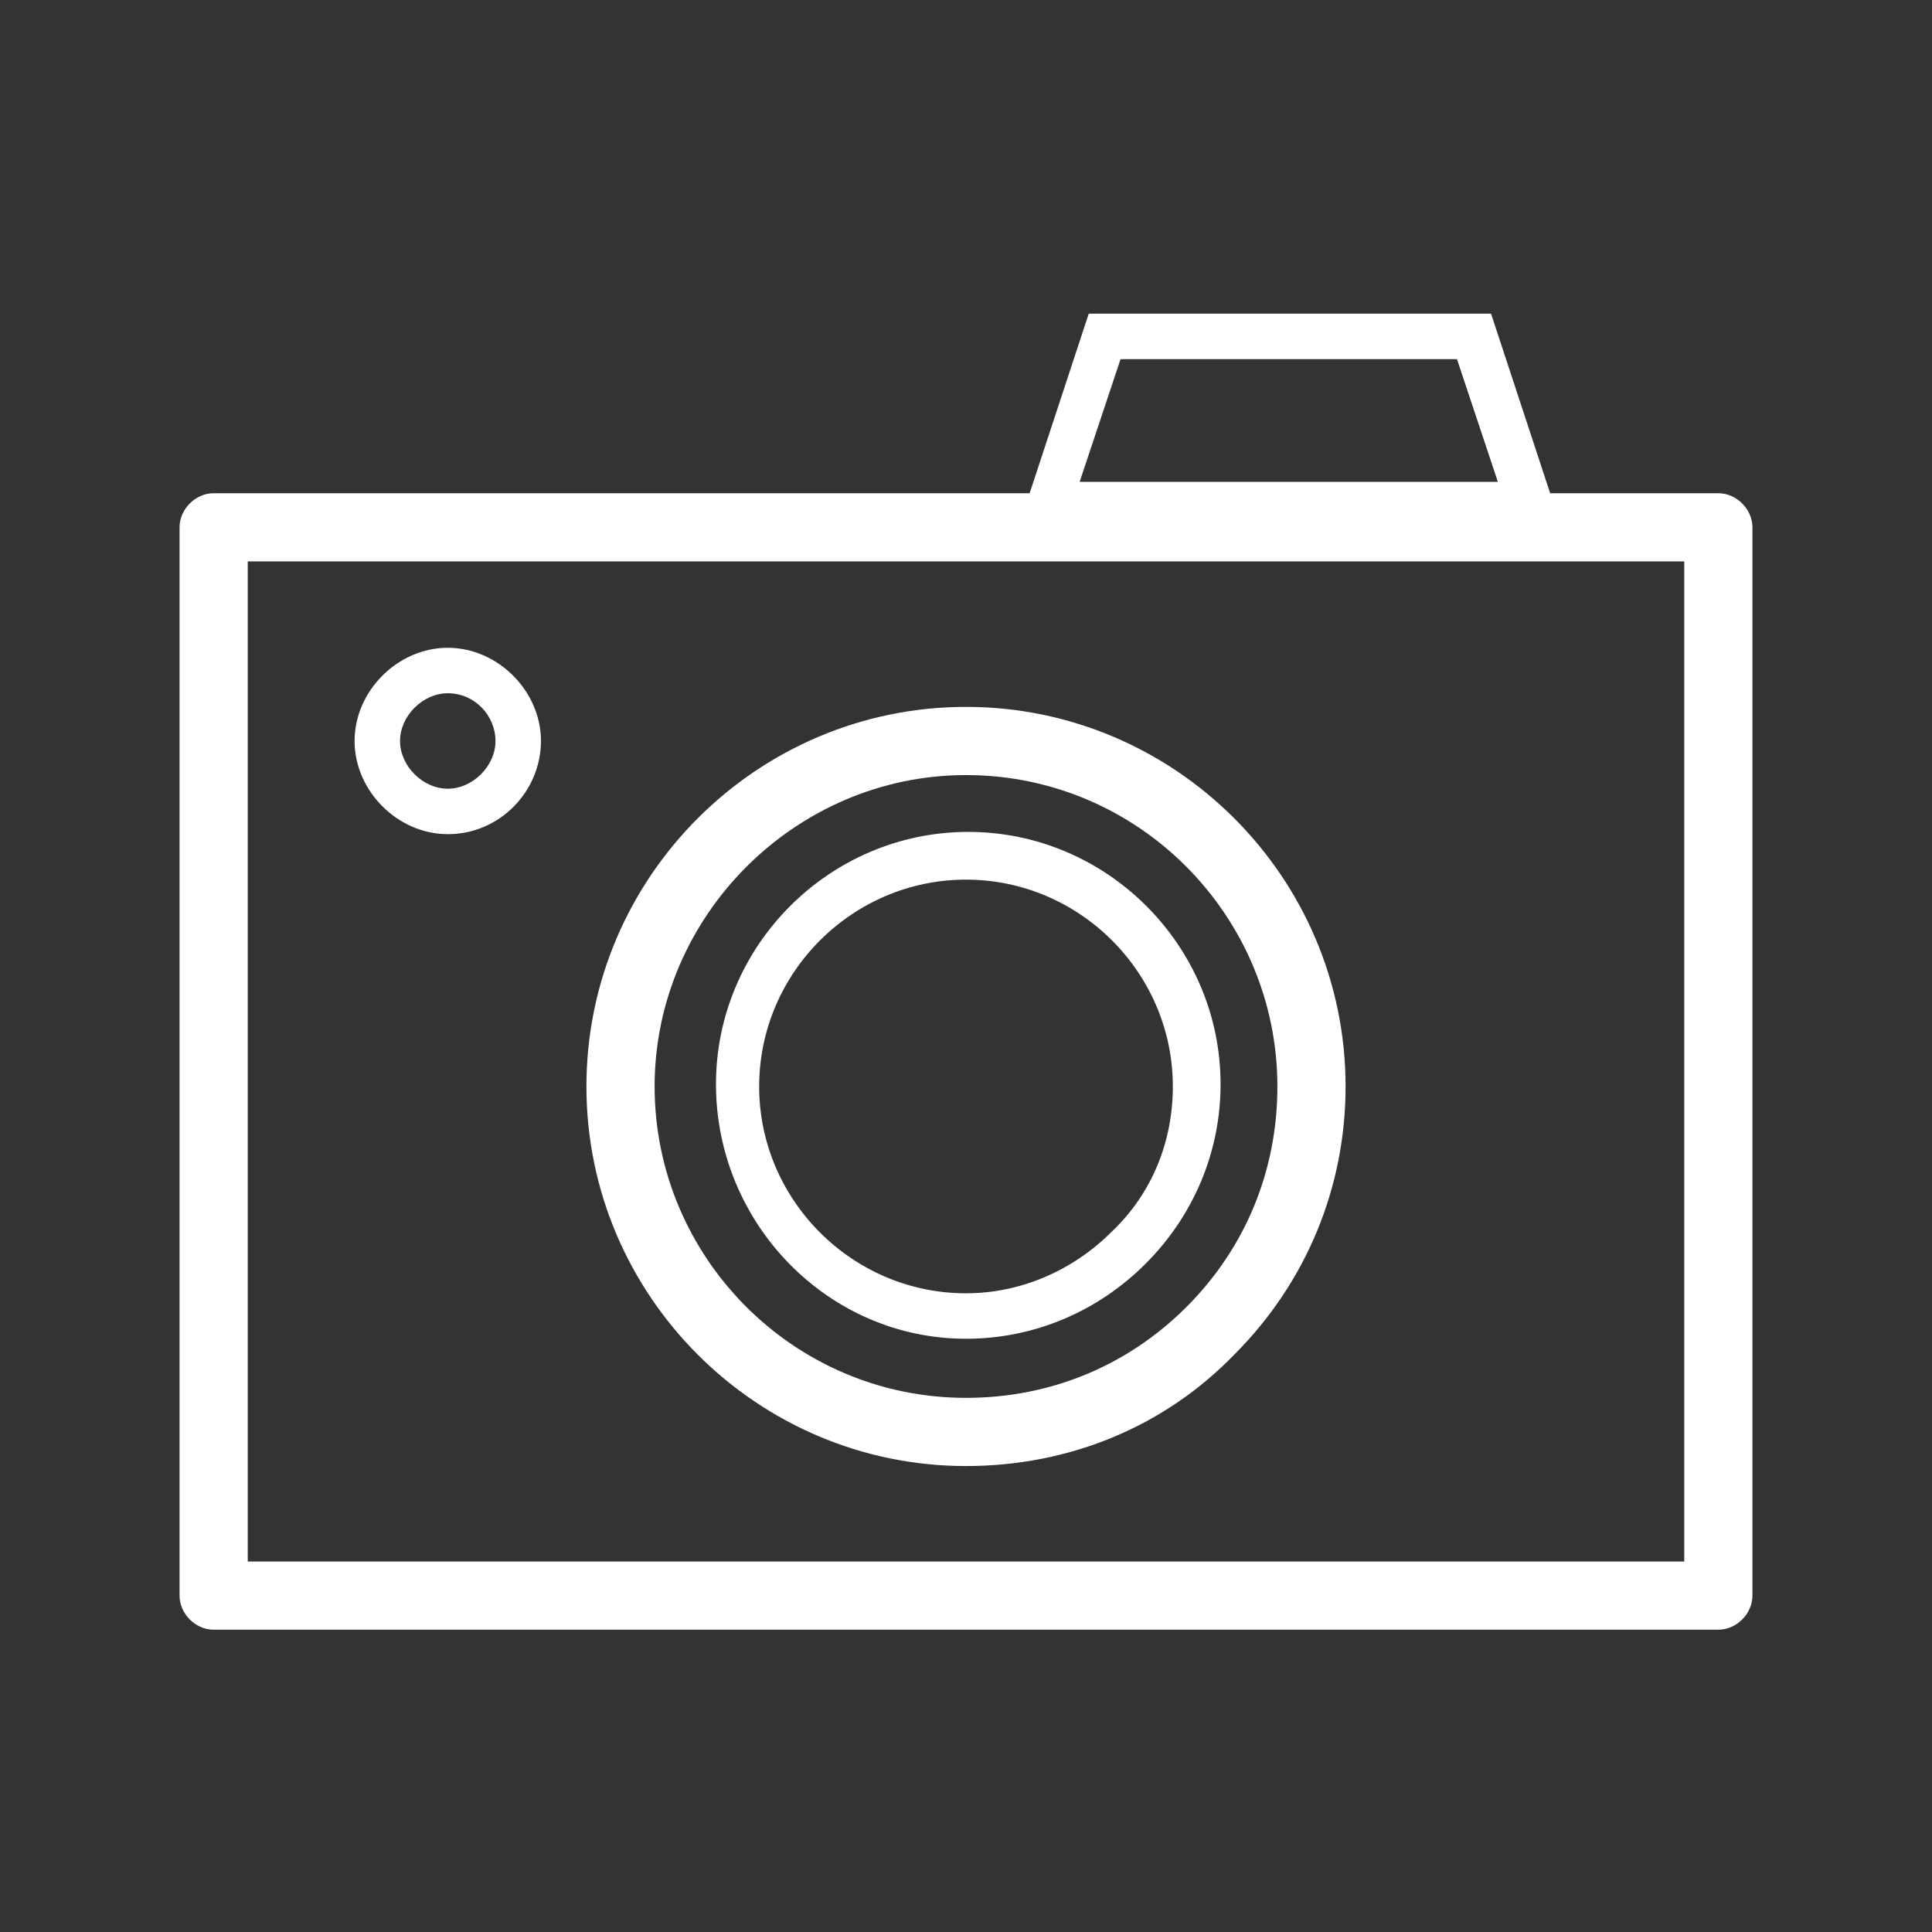 <?xml version="1.0" encoding="utf-8"?>
<!-- Generator: Adobe Illustrator 25.0.1, SVG Export Plug-In . SVG Version: 6.00 Build 0)  -->
<svg version="1.1" xmlns="http://www.w3.org/2000/svg" xmlns:xlink="http://www.w3.org/1999/xlink" x="0px" y="0px"
	 viewBox="0 0 85 85" style="enable-background:new 0 0 85 85;" xml:space="preserve">
<rect x="0" y="0" width="85" height="85" fill="#333333" stroke="none"/>
<style type="text/css">
	.st0{fill:none;stroke:#3C3C3B;}
	.st1{stroke:#010202;}
	.st2{fill:#FFFFFF;stroke:#010202;}
	.st3{fill:#575756;stroke:#3C3C3B;}
	.st4{stroke:#FFFFFF;stroke-width:3;stroke-miterlimit:10;}
	.st5{fill:none;stroke:#FFFFFF;stroke-width:2;stroke-miterlimit:10;}
	.st6{fill:none;stroke:#000000;stroke-width:2;stroke-miterlimit:10;}
	.st7{fill-rule:evenodd;clip-rule:evenodd;fill:#FFFFFF;stroke:#010202;}
	.st8{fill-rule:evenodd;clip-rule:evenodd;fill:#010202;}
	.st9{fill:#010202;}
	.st10{fill:#FFFFFF;stroke:#000000;stroke-width:3;stroke-miterlimit:10;}
	.st11{fill:#FFFFFF;stroke:#010202;stroke-linecap:round;}
	.st12{fill:none;stroke:#010202;stroke-linecap:round;}
	.st13{fill-rule:evenodd;clip-rule:evenodd;fill:#FFFFFF;}
	.st14{fill:#FFFFFF;}
	.st15{fill:#3C3C3B;}
	.st16{fill-rule:evenodd;clip-rule:evenodd;stroke:#010202;}
	
		.st17{fill-rule:evenodd;clip-rule:evenodd;fill:none;stroke:#010202;stroke-width:1.7;stroke-linecap:round;stroke-linejoin:round;}
	.st18{fill:none;stroke:#010202;stroke-width:1.7;stroke-linecap:round;stroke-linejoin:round;}
	.st19{fill:none;stroke:#010202;}
	.st20{fill:#FFFFFF;stroke:#000000;stroke-miterlimit:10;}
	.st21{fill-rule:evenodd;clip-rule:evenodd;fill:none;stroke:#000000;stroke-miterlimit:10;}
	.st22{fill:none;stroke:#000000;stroke-width:3;stroke-linejoin:round;stroke-miterlimit:10;}
	.st23{fill:none;stroke:#000000;stroke-width:2;stroke-linejoin:round;stroke-miterlimit:10;}
	.st24{fill:#FFFFFF;stroke:#000000;stroke-width:3;stroke-linejoin:round;stroke-miterlimit:10;}
	.st25{stroke:#000000;stroke-miterlimit:10;}
	.st26{fill:none;stroke:#000000;stroke-miterlimit:10;}
	.st27{fill:none;stroke:#000000;stroke-width:1.5;stroke-linejoin:round;stroke-miterlimit:10;}
	.st28{fill:#FFFFFF;stroke:#FFFFFF;stroke-width:0.5;stroke-miterlimit:10;}
</style>
<g id="Ebene_1">
</g>
<g id="Ebene_2">
</g>
<g id="Ebene_3">
</g>
<g id="Ebene_4">
	<g>
		<path class="st14" d="M75.6,21.7h-7.4l-2.6-7.9H47.9l-2.6,7.9H9.4c-0.8,0-1.5,0.7-1.5,1.5v47c0,0.8,0.7,1.5,1.5,1.5h66.2
			c0.8,0,1.5-0.7,1.5-1.5v-47C77.1,22.4,76.4,21.7,75.6,21.7z M49.3,15.8h14.8l1.8,5.4H47.5L49.3,15.8z M74.1,68.7H10.9v-44h63.2
			V68.7z"/>
		<path class="st14" d="M42.5,58.9c3,0,5.8-1.2,7.9-3.3c2.1-2.1,3.3-4.9,3.3-7.9c0-6.1-5-11.1-11.1-11.1s-11.1,5-11.1,11.1
			S36.4,58.9,42.5,58.9z M42.5,38.7c5,0,9.1,4.1,9.1,9.1c0,2.4-0.9,4.7-2.7,6.4c-1.7,1.7-4,2.7-6.4,2.7c-5,0-9.1-4.1-9.1-9.1
			S37.5,38.7,42.5,38.7z"/>
		<path class="st14" d="M19.7,36.7c2.3,0,4.1-1.9,4.1-4.1s-1.9-4.1-4.1-4.1s-4.1,1.9-4.1,4.1S17.5,36.7,19.7,36.7z M19.7,30.5
			c1.2,0,2.1,1,2.1,2.1s-1,2.1-2.1,2.1s-2.1-1-2.1-2.1S18.6,30.5,19.7,30.5z"/>
		<path class="st14" d="M42.5,64.5c4.5,0,8.7-1.7,11.8-4.9c3.2-3.2,4.9-7.4,4.9-11.8c0-9.2-7.5-16.7-16.7-16.7s-16.7,7.5-16.7,16.7
			C25.8,57,33.3,64.5,42.5,64.5z M42.5,34.1c7.6,0,13.7,6.2,13.7,13.7c0,3.7-1.4,7.1-4,9.7c-2.6,2.6-6,4-9.7,4
			c-7.6,0-13.7-6.2-13.7-13.7S35,34.1,42.5,34.1z"/>
	</g>
</g>
</svg>
